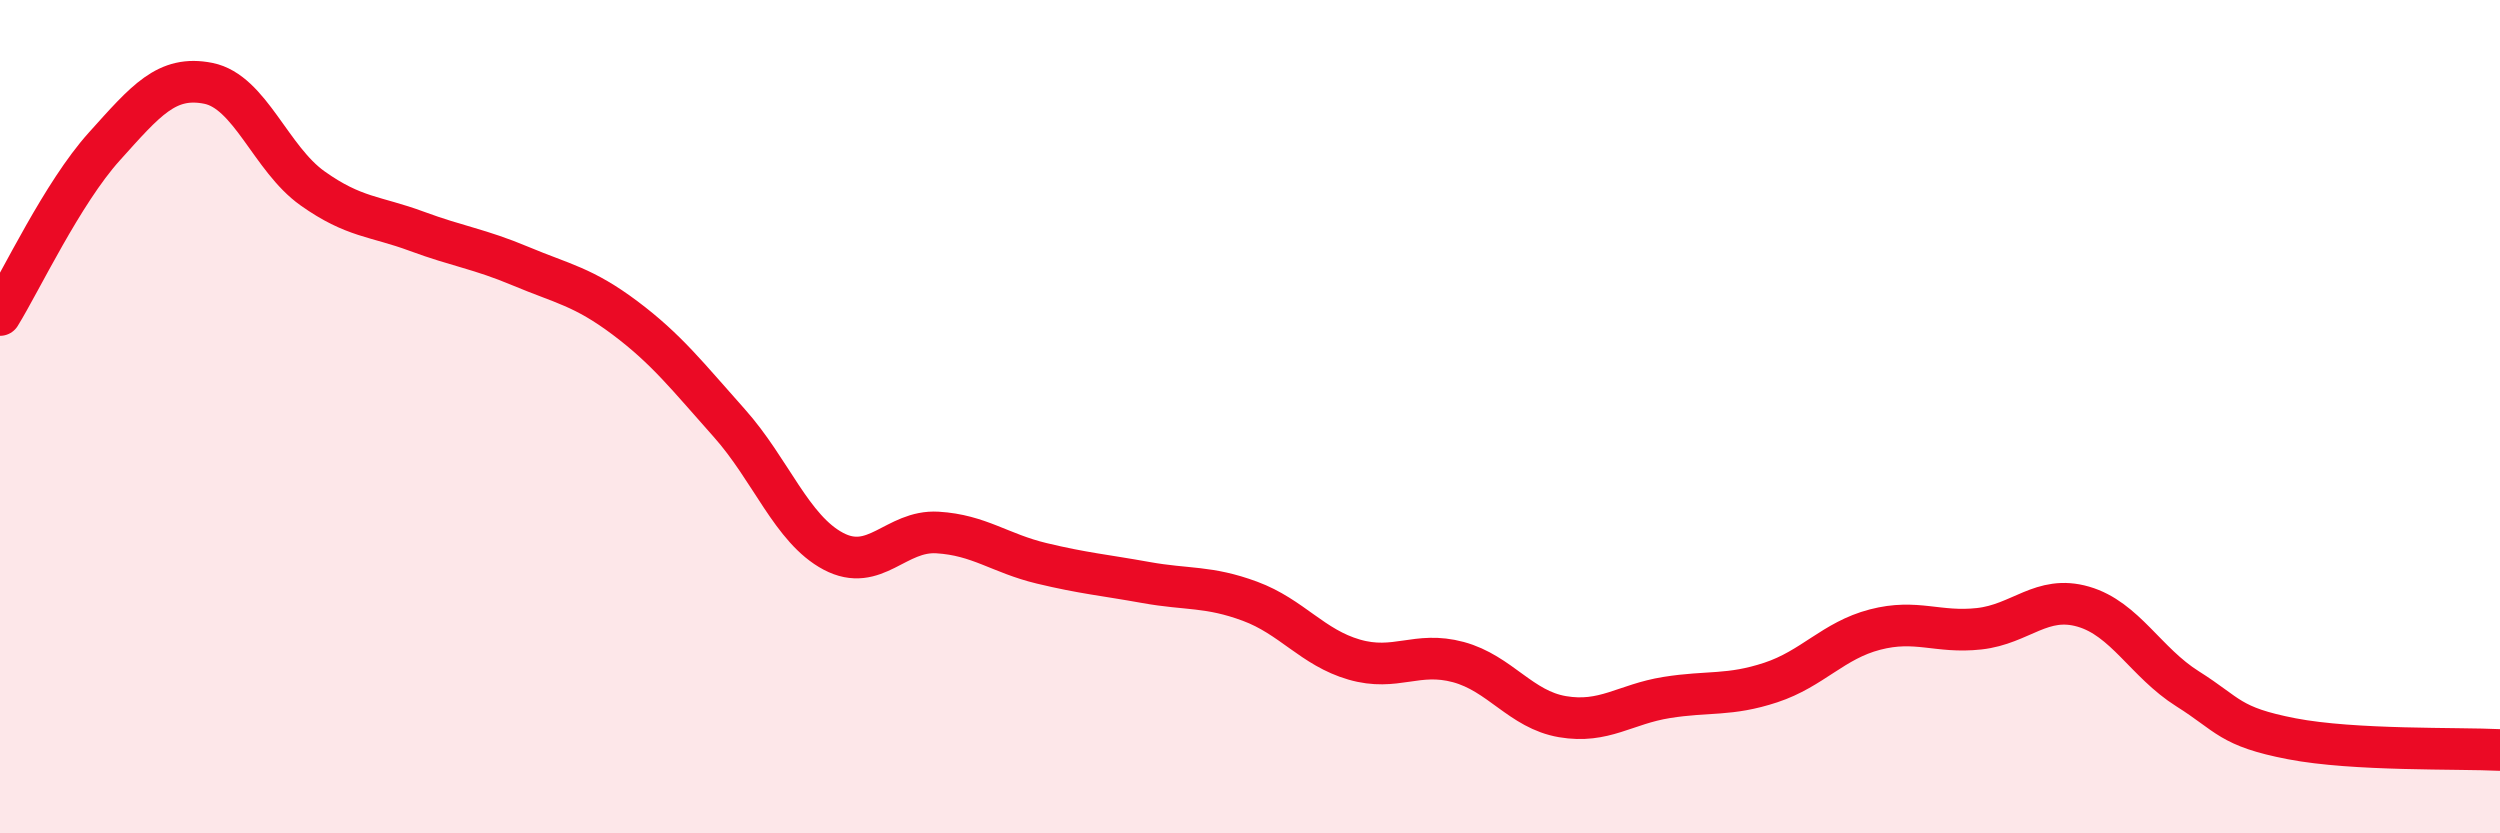 
    <svg width="60" height="20" viewBox="0 0 60 20" xmlns="http://www.w3.org/2000/svg">
      <path
        d="M 0,7.56 C 0.5,6.75 1.5,4.63 2.5,3.52 C 3.5,2.41 4,1.8 5,2 C 6,2.2 6.5,3.81 7.5,4.52 C 8.5,5.23 9,5.18 10,5.55 C 11,5.92 11.5,5.97 12.5,6.39 C 13.5,6.81 14,6.88 15,7.63 C 16,8.38 16.5,9.03 17.5,10.15 C 18.5,11.27 19,12.7 20,13.23 C 21,13.76 21.5,12.72 22.5,12.78 C 23.5,12.84 24,13.28 25,13.52 C 26,13.76 26.5,13.8 27.5,13.98 C 28.5,14.16 29,14.06 30,14.43 C 31,14.8 31.5,15.54 32.5,15.83 C 33.5,16.12 34,15.62 35,15.89 C 36,16.16 36.5,17.03 37.5,17.2 C 38.5,17.37 39,16.9 40,16.74 C 41,16.58 41.5,16.71 42.5,16.38 C 43.5,16.05 44,15.37 45,15.11 C 46,14.85 46.5,15.2 47.5,15.09 C 48.5,14.98 49,14.27 50,14.56 C 51,14.85 51.5,15.9 52.5,16.53 C 53.5,17.16 53.5,17.44 55,17.73 C 56.5,18.02 59,17.95 60,18L60 20L0 20Z"
        fill="#EB0A25"
        opacity="0.1"
        stroke-linecap="round"
        stroke-linejoin="round"
      />
      <path
        d="M 0,7.56 C 0.5,6.75 1.5,4.63 2.5,3.52 C 3.5,2.41 4,1.8 5,2 C 6,2.2 6.5,3.81 7.5,4.52 C 8.5,5.23 9,5.18 10,5.55 C 11,5.92 11.5,5.97 12.5,6.39 C 13.5,6.81 14,6.88 15,7.63 C 16,8.38 16.5,9.03 17.5,10.15 C 18.5,11.27 19,12.7 20,13.23 C 21,13.76 21.5,12.72 22.5,12.78 C 23.5,12.84 24,13.28 25,13.52 C 26,13.76 26.5,13.8 27.5,13.98 C 28.5,14.16 29,14.06 30,14.43 C 31,14.8 31.5,15.54 32.5,15.83 C 33.5,16.12 34,15.62 35,15.89 C 36,16.16 36.5,17.03 37.5,17.2 C 38.5,17.37 39,16.9 40,16.74 C 41,16.58 41.5,16.71 42.5,16.38 C 43.5,16.05 44,15.37 45,15.11 C 46,14.85 46.5,15.2 47.5,15.09 C 48.5,14.98 49,14.27 50,14.56 C 51,14.85 51.5,15.9 52.5,16.53 C 53.5,17.16 53.5,17.44 55,17.73 C 56.5,18.02 59,17.95 60,18"
        stroke="#EB0A25"
        stroke-width="1"
        fill="none"
        stroke-linecap="round"
        stroke-linejoin="round"
      />
    </svg>
  